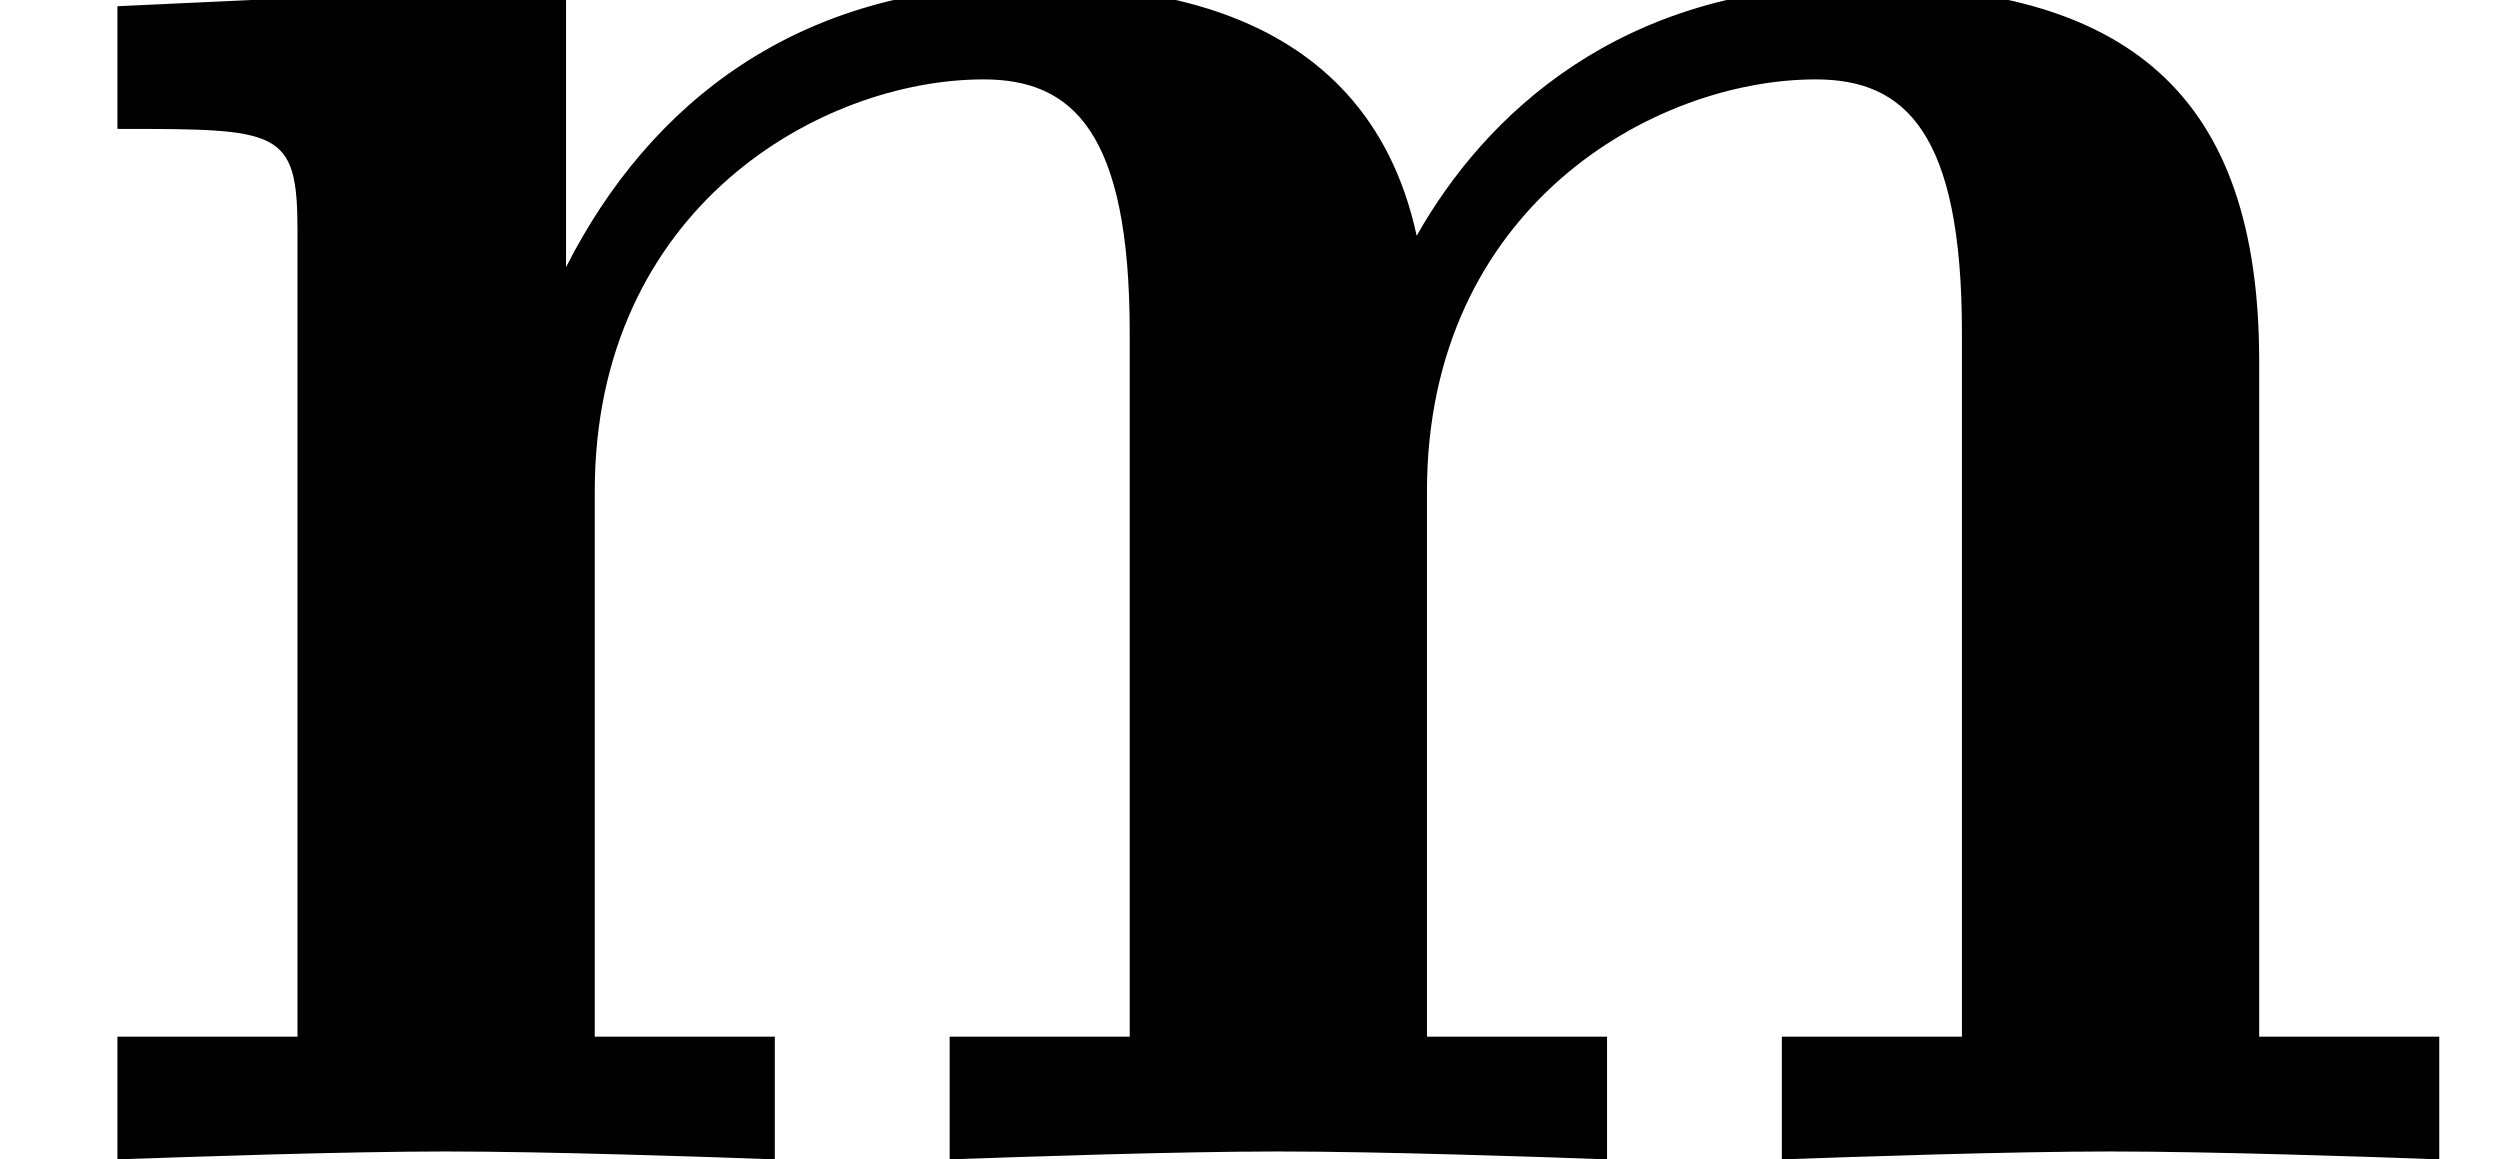 <?xml version='1.0' encoding='UTF-8'?>
<!-- This file was generated by dvisvgm 2.6.3 -->
<svg version='1.1' xmlns='http://www.w3.org/2000/svg' xmlns:xlink='http://www.w3.org/1999/xlink' width='10.454pt' height='4.848pt' viewBox='70.735 63.894 10.454 4.848'>
<defs>
<path id='g0-109' d='M1.244 -3.884V-0.513H0.491V0C0.796 -0.011 1.451 -0.033 1.865 -0.033C2.291 -0.033 2.935 -0.011 3.24 0V-0.513H2.487V-2.793C2.487 -3.982 3.436 -4.516 4.113 -4.516C4.484 -4.516 4.724 -4.298 4.724 -3.458V-0.513H3.971V0C4.276 -0.011 4.931 -0.033 5.345 -0.033C5.771 -0.033 6.415 -0.011 6.72 0V-0.513H5.967V-2.793C5.967 -3.982 6.916 -4.516 7.593 -4.516C7.964 -4.516 8.204 -4.298 8.204 -3.458V-0.513H7.451V0C7.756 -0.011 8.411 -0.033 8.825 -0.033C9.251 -0.033 9.895 -0.011 10.2 0V-0.513H9.447V-3.338C9.447 -4.462 8.891 -4.909 7.767 -4.909C6.775 -4.909 6.207 -4.364 5.924 -3.862C5.705 -4.876 4.702 -4.909 4.287 -4.909C3.338 -4.909 2.716 -4.418 2.367 -3.731V-4.909L0.491 -4.822V-4.309C1.167 -4.309 1.244 -4.309 1.244 -3.884Z'/>
</defs>
<g id='page1'>
<use x='70.735' y='68.742' xlink:href='#g0-109'/>
</g>
</svg><!--Rendered by QuickLaTeX.com-->